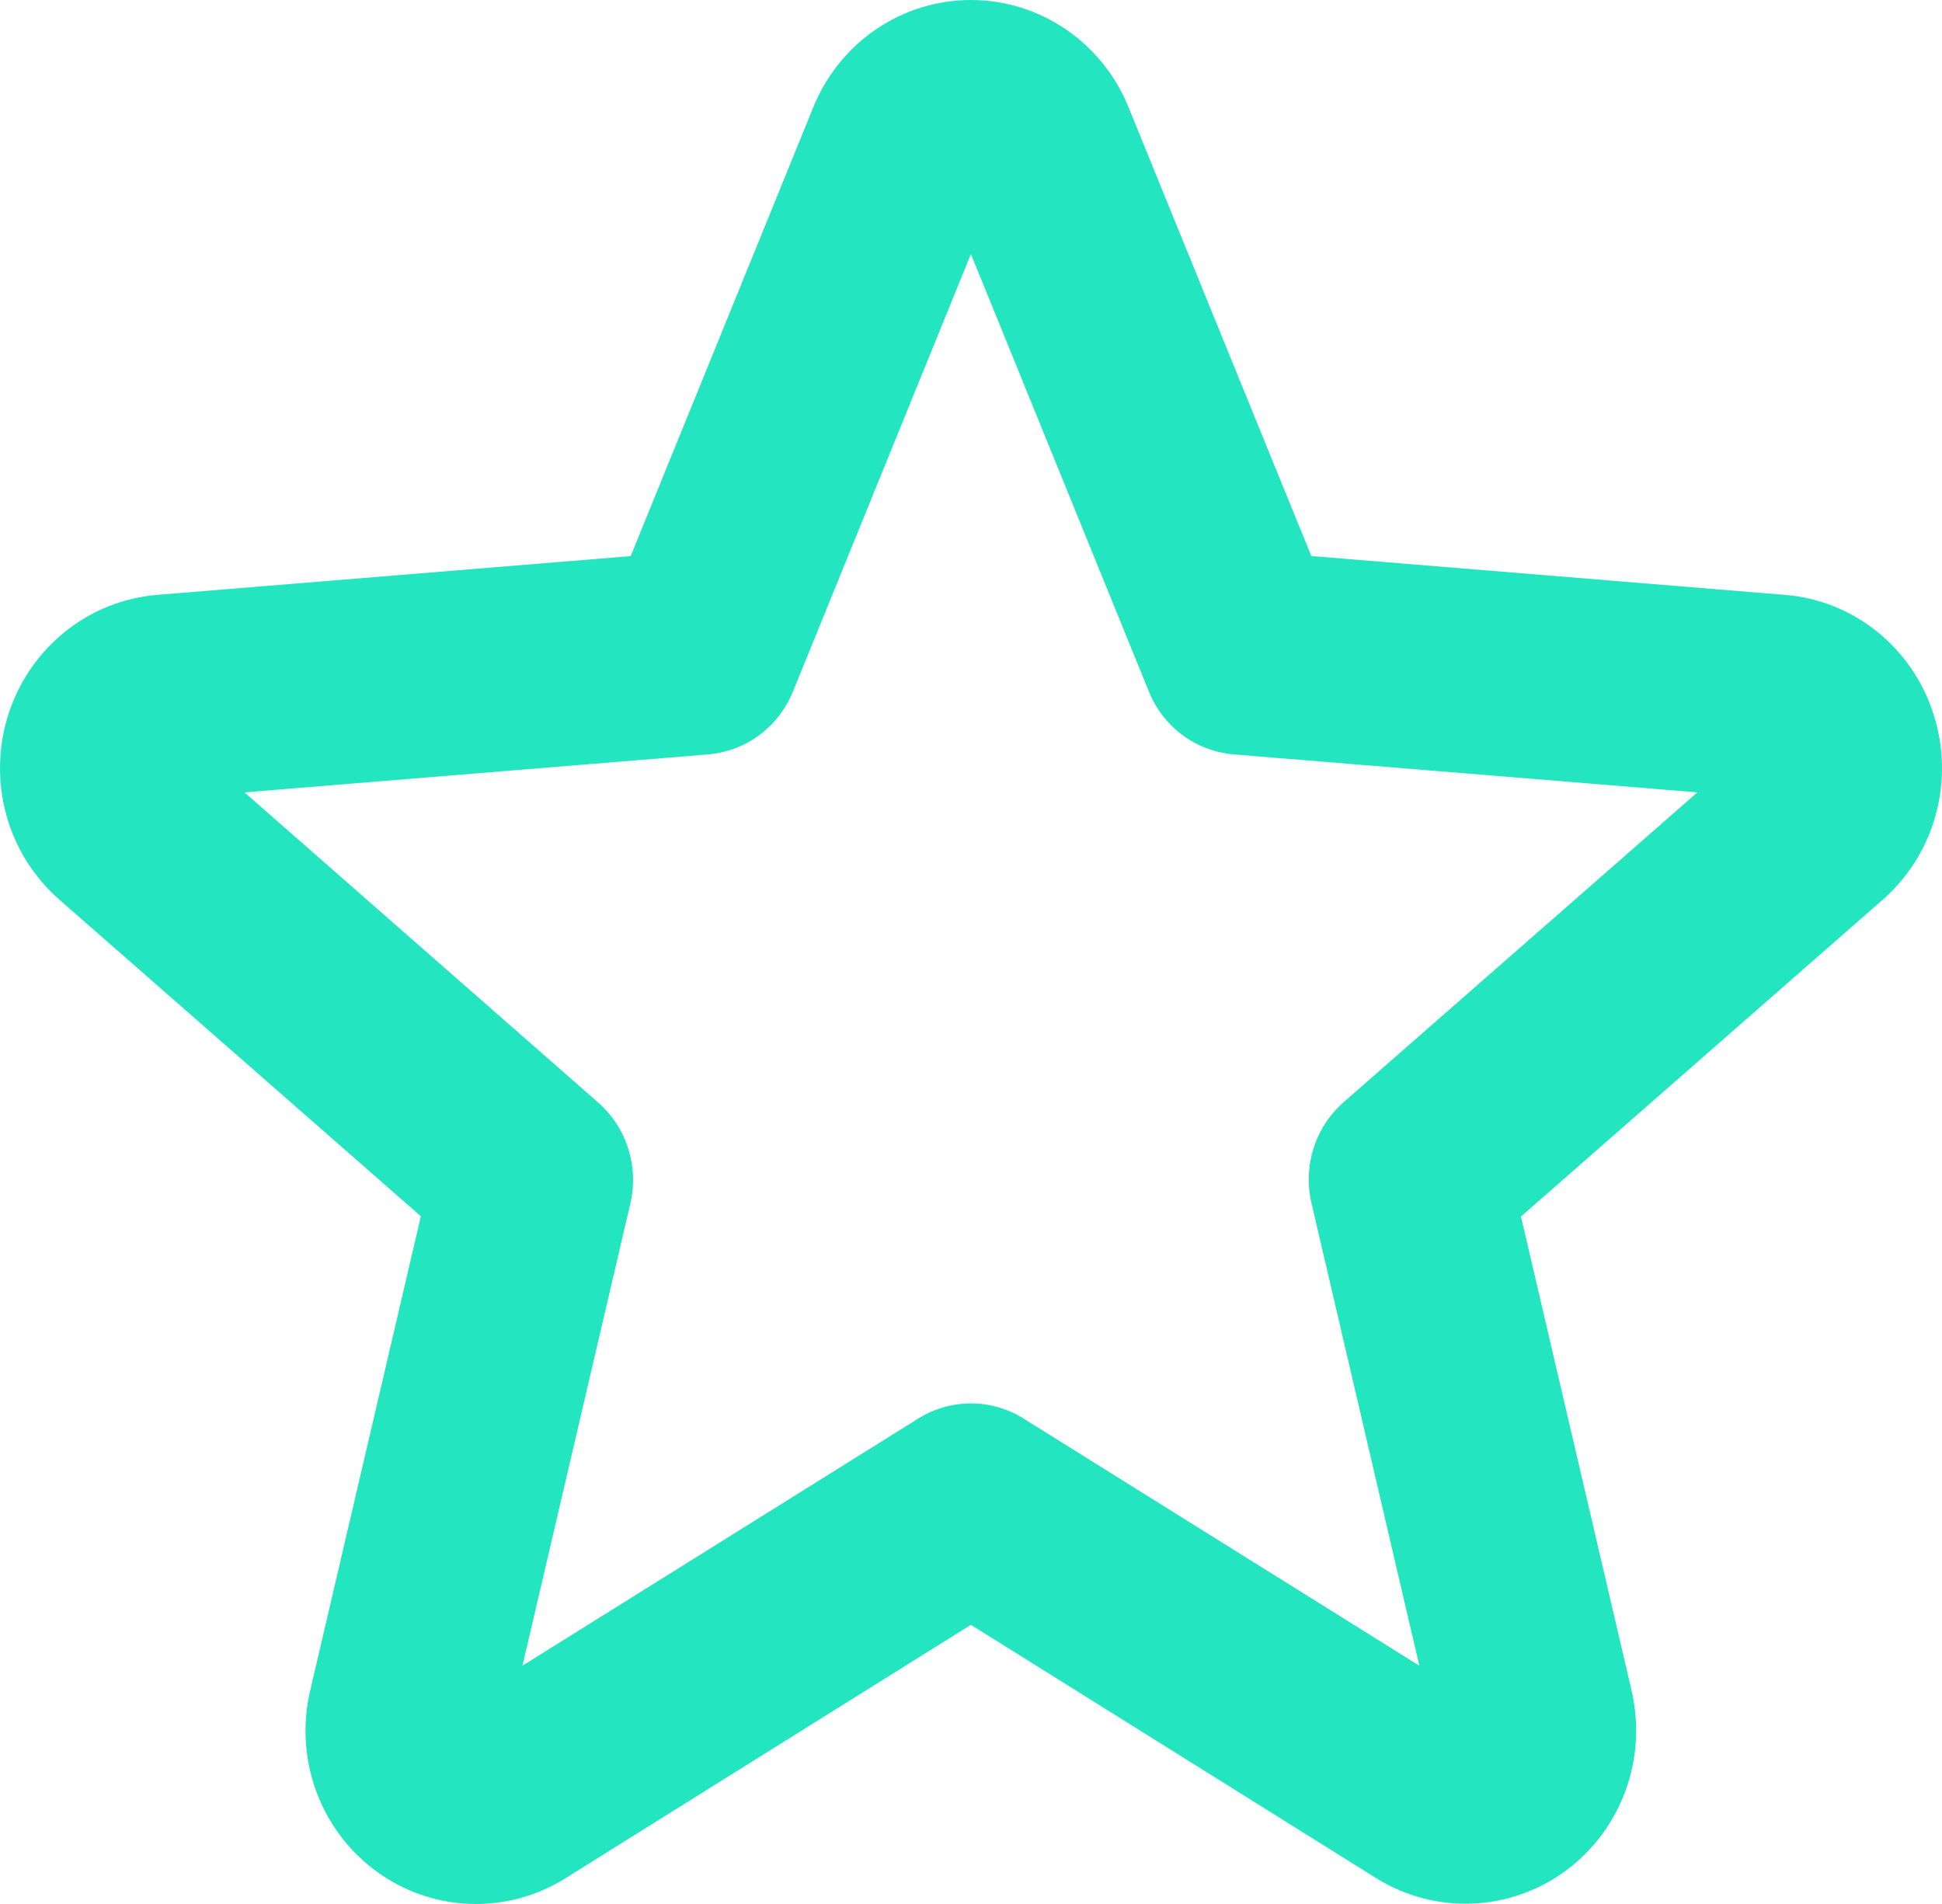 <svg width="51" height="50" viewBox="0 0 51 50" fill="none" xmlns="http://www.w3.org/2000/svg">
<path d="M50.774 18.746C50.501 17.892 49.985 17.139 49.291 16.583C48.597 16.027 47.756 15.692 46.875 15.622L34.437 14.602L29.637 2.816C29.299 1.983 28.726 1.27 27.989 0.769C27.252 0.268 26.385 0 25.498 0C24.611 0 23.744 0.268 23.007 0.769C22.27 1.27 21.697 1.983 21.359 2.816L16.563 14.604L4.125 15.622C3.242 15.696 2.4 16.033 1.706 16.591C1.011 17.15 0.494 17.904 0.22 18.76C-0.054 19.615 -0.072 20.534 0.166 21.401C0.405 22.267 0.891 23.042 1.563 23.629L11.053 31.94L8.152 44.371C7.94 45.248 7.99 46.168 8.296 47.016C8.601 47.863 9.148 48.599 9.867 49.13C10.585 49.661 11.443 49.963 12.331 49.997C13.219 50.031 14.097 49.796 14.853 49.322L25.498 42.669L36.142 49.322C36.898 49.793 37.775 50.025 38.661 49.99C39.547 49.955 40.403 49.654 41.121 49.125C41.838 48.596 42.385 47.862 42.692 47.017C42.998 46.172 43.051 45.254 42.844 44.378L39.943 31.947L49.433 23.636C50.109 23.048 50.597 22.269 50.836 21.398C51.074 20.527 51.053 19.604 50.774 18.746ZM35.285 28.945C34.919 29.266 34.647 29.682 34.498 30.149C34.349 30.616 34.33 31.115 34.441 31.592L37.274 43.742L26.88 37.252C26.465 36.992 25.986 36.855 25.498 36.855C25.01 36.855 24.531 36.992 24.115 37.252L13.721 43.742L16.555 31.601C16.666 31.124 16.646 30.625 16.497 30.158C16.349 29.691 16.076 29.275 15.71 28.954L6.42 20.808L18.596 19.811C19.081 19.771 19.545 19.596 19.938 19.306C20.331 19.015 20.637 18.62 20.823 18.164L25.498 6.67L30.173 18.164C30.358 18.62 30.665 19.015 31.057 19.306C31.45 19.596 31.915 19.771 32.399 19.811L44.576 20.808L35.285 28.945Z" fill="#23E5BF"/>
</svg>
